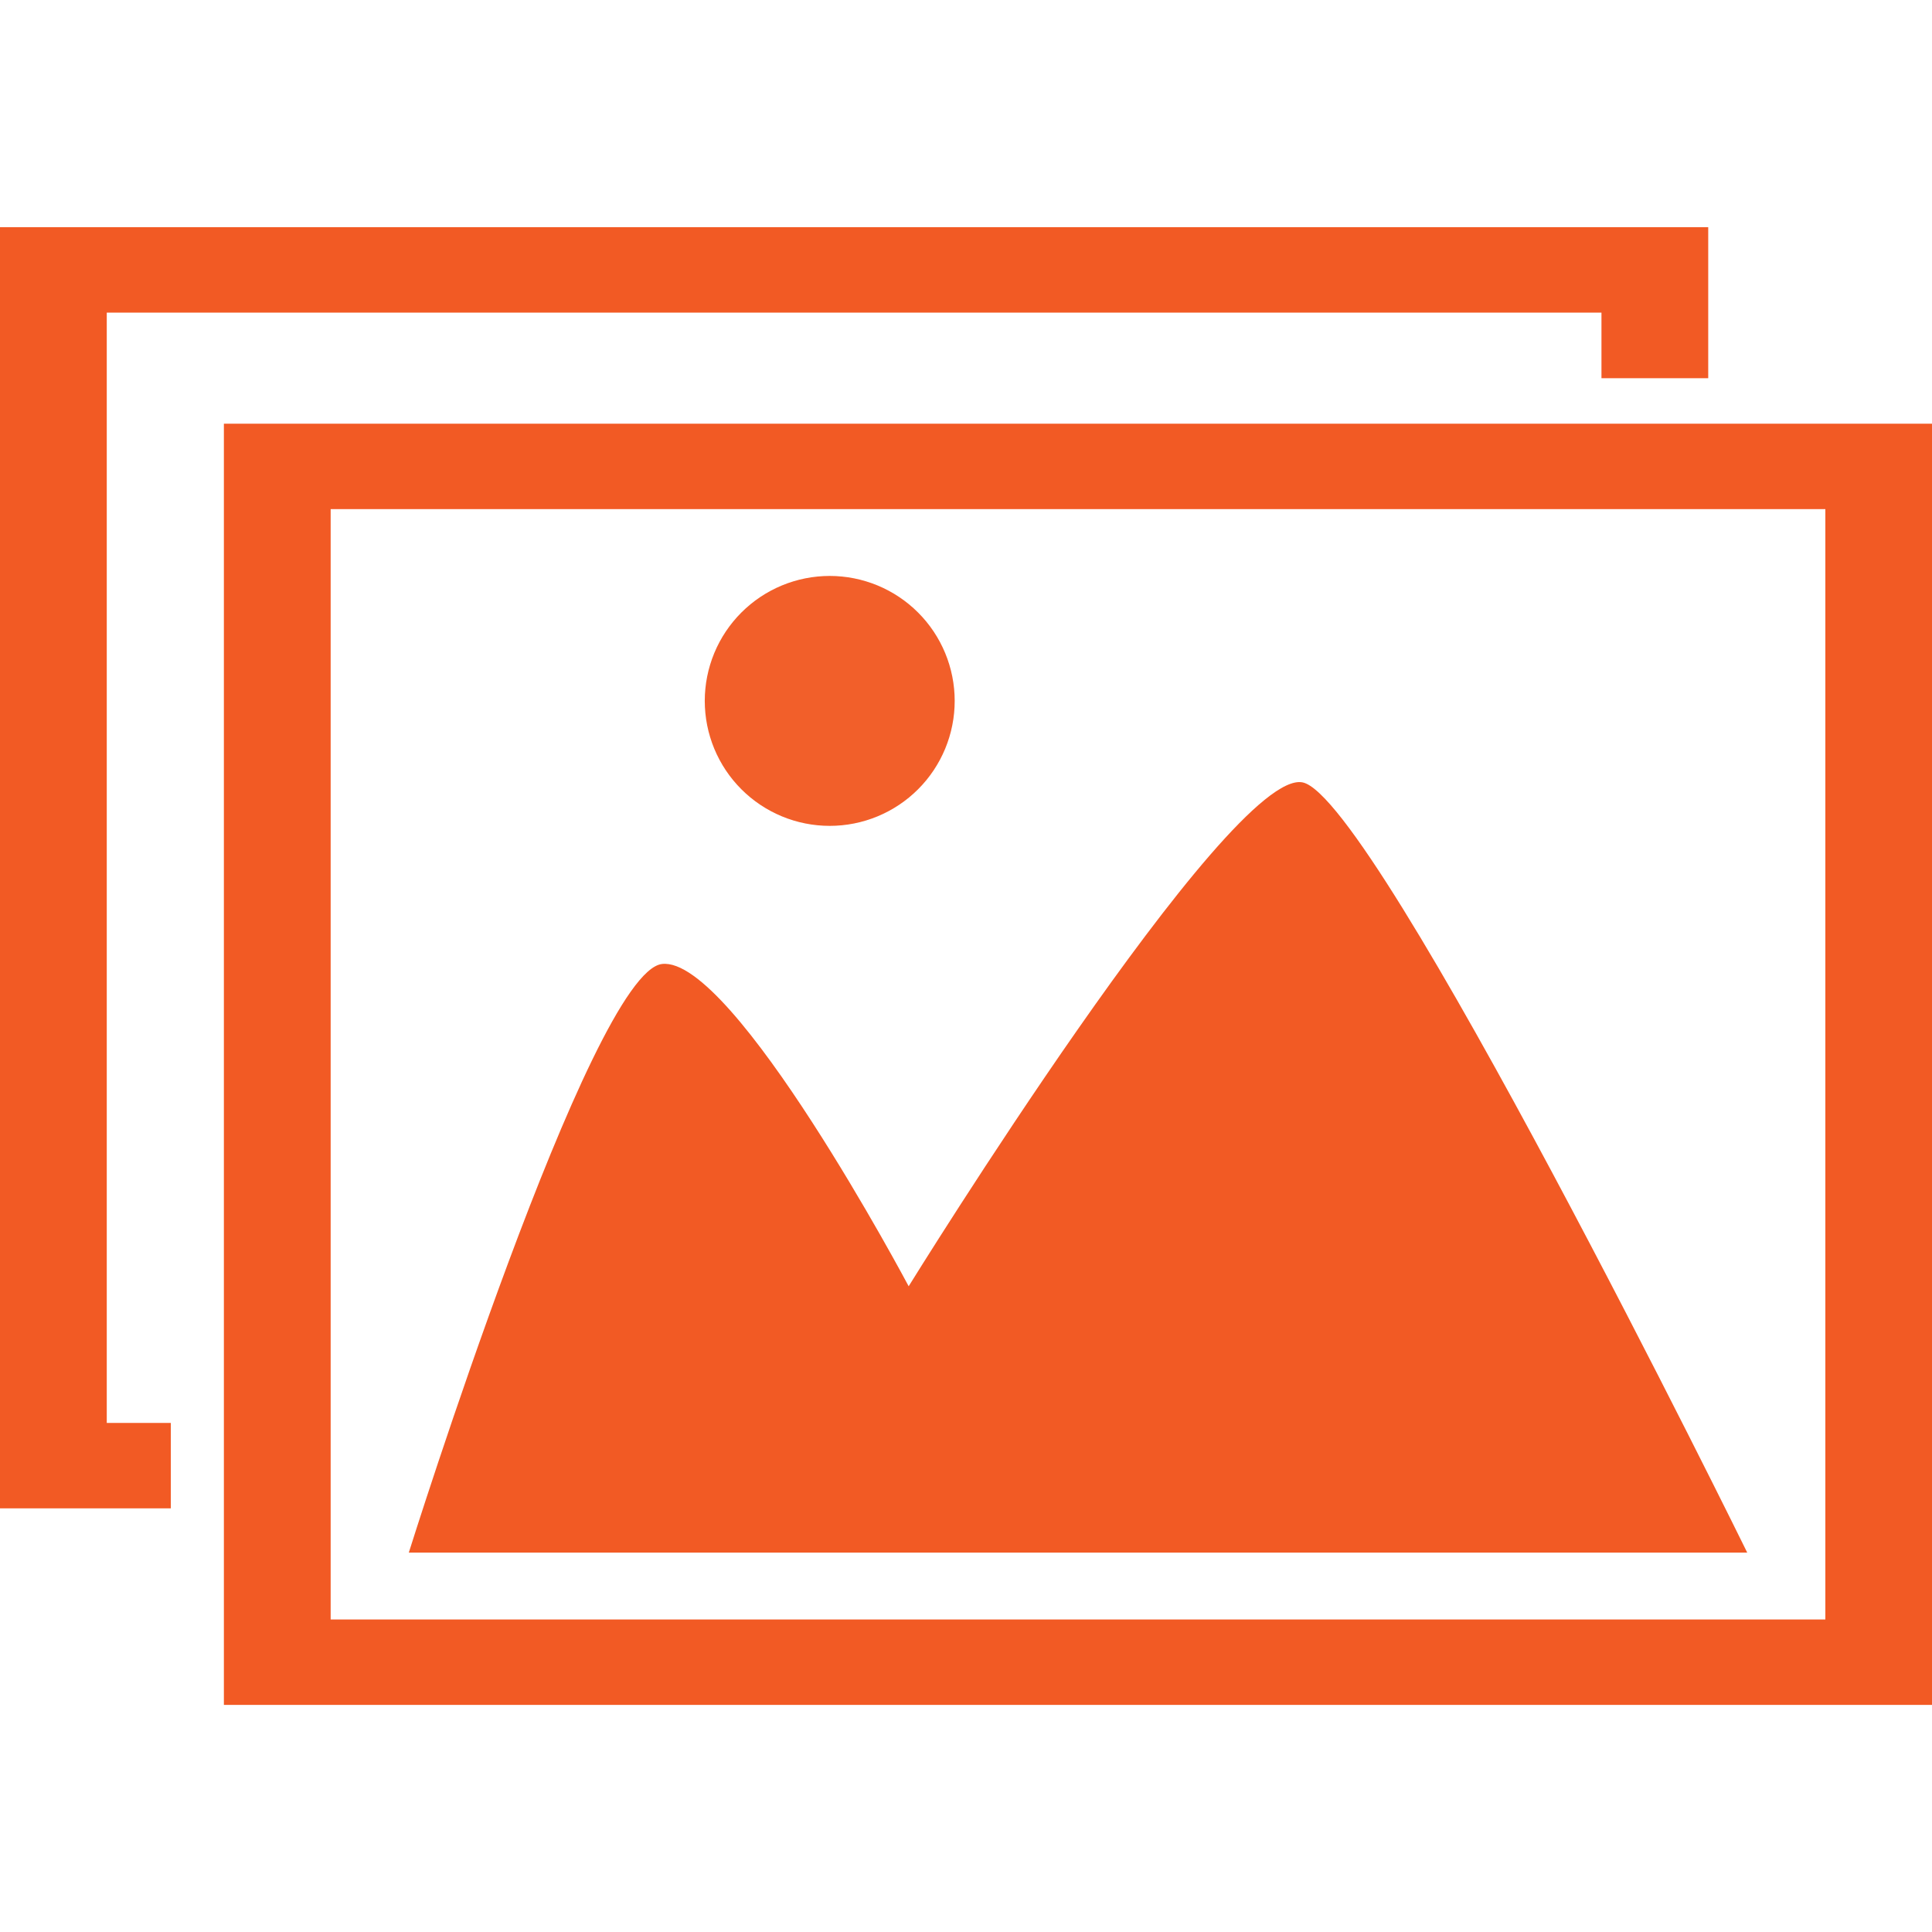 <svg xmlns="http://www.w3.org/2000/svg" xmlns:xlink="http://www.w3.org/1999/xlink" width="800" viewBox="0 0 600 600" height="800" preserveAspectRatio="xMidYMid meet"><defs><filter x="0%" y="0%" width="100%" height="100%" id="dd17cad9fa"></filter><mask id="ceca33de04"><g filter="url(#dd17cad9fa)"><rect x="-60" width="720" fill="#000000" y="-60" height="720" fill-opacity="0.969"></rect></g></mask><clipPath id="9acabc315f"><path d="M 0.641 1 L 79 1 L 79 80 L 0.641 80 Z M 0.641 1 " clip-rule="nonzero"></path></clipPath><clipPath id="0c415227a2"><rect x="0" width="80" y="0" height="81"></rect></clipPath><clipPath id="822f2f4e9c"><path d="M 69 131 L 600 131 L 600 529.5 L 69 529.5 Z M 69 131 " clip-rule="nonzero"></path></clipPath><clipPath id="4a63da6f8b"><path d="M 0 70.5 L 531 70.5 L 531 469 L 0 469 Z M 0 70.5 " clip-rule="nonzero"></path></clipPath></defs><path fill="#f25a24" d="M 126.945 482.18 L 542.621 482.18 C 542.621 482.18 427.289 247.484 404.52 242.977 C 381.742 238.465 282.195 399.461 282.195 399.461 C 282.195 399.461 227.699 296.785 205.594 299.375 C 183.496 301.961 126.953 482.188 126.953 482.188 Z M 126.945 482.18 " fill-opacity="1" fill-rule="nonzero"></path><g mask="url(#ceca33de04)"><g transform="matrix(1, 0, 0, 1, 218, 177)"><g clip-path="url(#0c415227a2)"><g clip-path="url(#9acabc315f)"><path fill="#f25a24" d="M 78.488 40.672 C 78.488 41.941 78.426 43.211 78.301 44.477 C 78.176 45.738 77.992 46.996 77.742 48.242 C 77.496 49.488 77.188 50.719 76.816 51.938 C 76.449 53.152 76.02 54.348 75.535 55.523 C 75.047 56.695 74.504 57.844 73.906 58.965 C 73.305 60.086 72.652 61.176 71.949 62.23 C 71.242 63.289 70.484 64.309 69.68 65.293 C 68.871 66.273 68.02 67.215 67.121 68.113 C 66.223 69.012 65.281 69.863 64.301 70.672 C 63.316 71.477 62.297 72.234 61.238 72.941 C 60.184 73.645 59.094 74.297 57.973 74.898 C 56.852 75.496 55.703 76.039 54.531 76.527 C 53.355 77.012 52.16 77.441 50.945 77.809 C 49.727 78.18 48.496 78.488 47.25 78.734 C 46.004 78.984 44.746 79.168 43.484 79.293 C 42.219 79.418 40.949 79.48 39.68 79.48 C 38.406 79.48 37.141 79.418 35.875 79.293 C 34.609 79.168 33.355 78.984 32.109 78.734 C 30.859 78.488 29.629 78.18 28.414 77.809 C 27.195 77.441 26 77.012 24.828 76.527 C 23.652 76.039 22.504 75.496 21.383 74.898 C 20.262 74.297 19.176 73.645 18.117 72.941 C 17.062 72.234 16.043 71.477 15.059 70.672 C 14.078 69.863 13.137 69.012 12.238 68.113 C 11.34 67.215 10.484 66.273 9.68 65.293 C 8.871 64.309 8.117 63.289 7.41 62.23 C 6.703 61.176 6.051 60.086 5.453 58.965 C 4.852 57.844 4.312 56.695 3.824 55.523 C 3.336 54.348 2.91 53.152 2.543 51.938 C 2.172 50.719 1.863 49.488 1.617 48.242 C 1.367 46.996 1.18 45.738 1.059 44.477 C 0.934 43.211 0.871 41.941 0.871 40.672 C 0.871 39.398 0.934 38.133 1.059 36.867 C 1.18 35.602 1.367 34.348 1.617 33.102 C 1.863 31.852 2.172 30.621 2.543 29.406 C 2.91 28.188 3.336 26.992 3.824 25.82 C 4.312 24.645 4.852 23.496 5.453 22.375 C 6.051 21.254 6.703 20.168 7.41 19.109 C 8.117 18.055 8.871 17.035 9.68 16.051 C 10.484 15.066 11.34 14.129 12.238 13.23 C 13.137 12.332 14.078 11.477 15.059 10.672 C 16.043 9.863 17.062 9.109 18.117 8.402 C 19.176 7.695 20.262 7.043 21.383 6.445 C 22.504 5.844 23.652 5.301 24.828 4.816 C 26 4.328 27.195 3.902 28.414 3.535 C 29.629 3.164 30.859 2.855 32.109 2.609 C 33.355 2.359 34.609 2.172 35.875 2.051 C 37.141 1.926 38.406 1.863 39.68 1.863 C 40.949 1.863 42.219 1.926 43.484 2.051 C 44.746 2.172 46.004 2.359 47.25 2.609 C 48.496 2.855 49.727 3.164 50.945 3.535 C 52.16 3.902 53.355 4.328 54.531 4.816 C 55.703 5.301 56.852 5.844 57.973 6.445 C 59.094 7.043 60.184 7.695 61.238 8.402 C 62.297 9.109 63.316 9.863 64.301 10.672 C 65.281 11.477 66.223 12.332 67.121 13.23 C 68.02 14.129 68.871 15.066 69.68 16.051 C 70.484 17.035 71.242 18.055 71.949 19.109 C 72.652 20.168 73.305 21.254 73.906 22.375 C 74.504 23.496 75.047 24.645 75.535 25.82 C 76.02 26.992 76.449 28.188 76.816 29.406 C 77.188 30.621 77.496 31.852 77.742 33.102 C 77.992 34.348 78.176 35.602 78.301 36.867 C 78.426 38.133 78.488 39.398 78.488 40.672 Z M 78.488 40.672 " fill-opacity="1" fill-rule="nonzero"></path></g></g></g></g><g clip-path="url(#822f2f4e9c)"><path fill="#f25a24" d="M 69.531 131.586 L 69.531 529.465 L 600.035 529.465 L 600.035 131.586 Z M 102.688 158.113 L 566.879 158.113 L 566.879 502.941 L 102.688 502.941 Z M 102.688 158.113 " fill-opacity="1" fill-rule="nonzero"></path></g><g clip-path="url(#4a63da6f8b)"><path fill="#f25a24" d="M 0 70.559 L 0 468.434 L 53.051 468.434 L 53.051 441.91 L 33.156 441.91 L 33.156 97.082 L 497.348 97.082 L 497.348 117.461 L 530.504 117.461 L 530.504 70.559 Z M 0 70.559 " fill-opacity="1" fill-rule="nonzero"></path></g></svg>